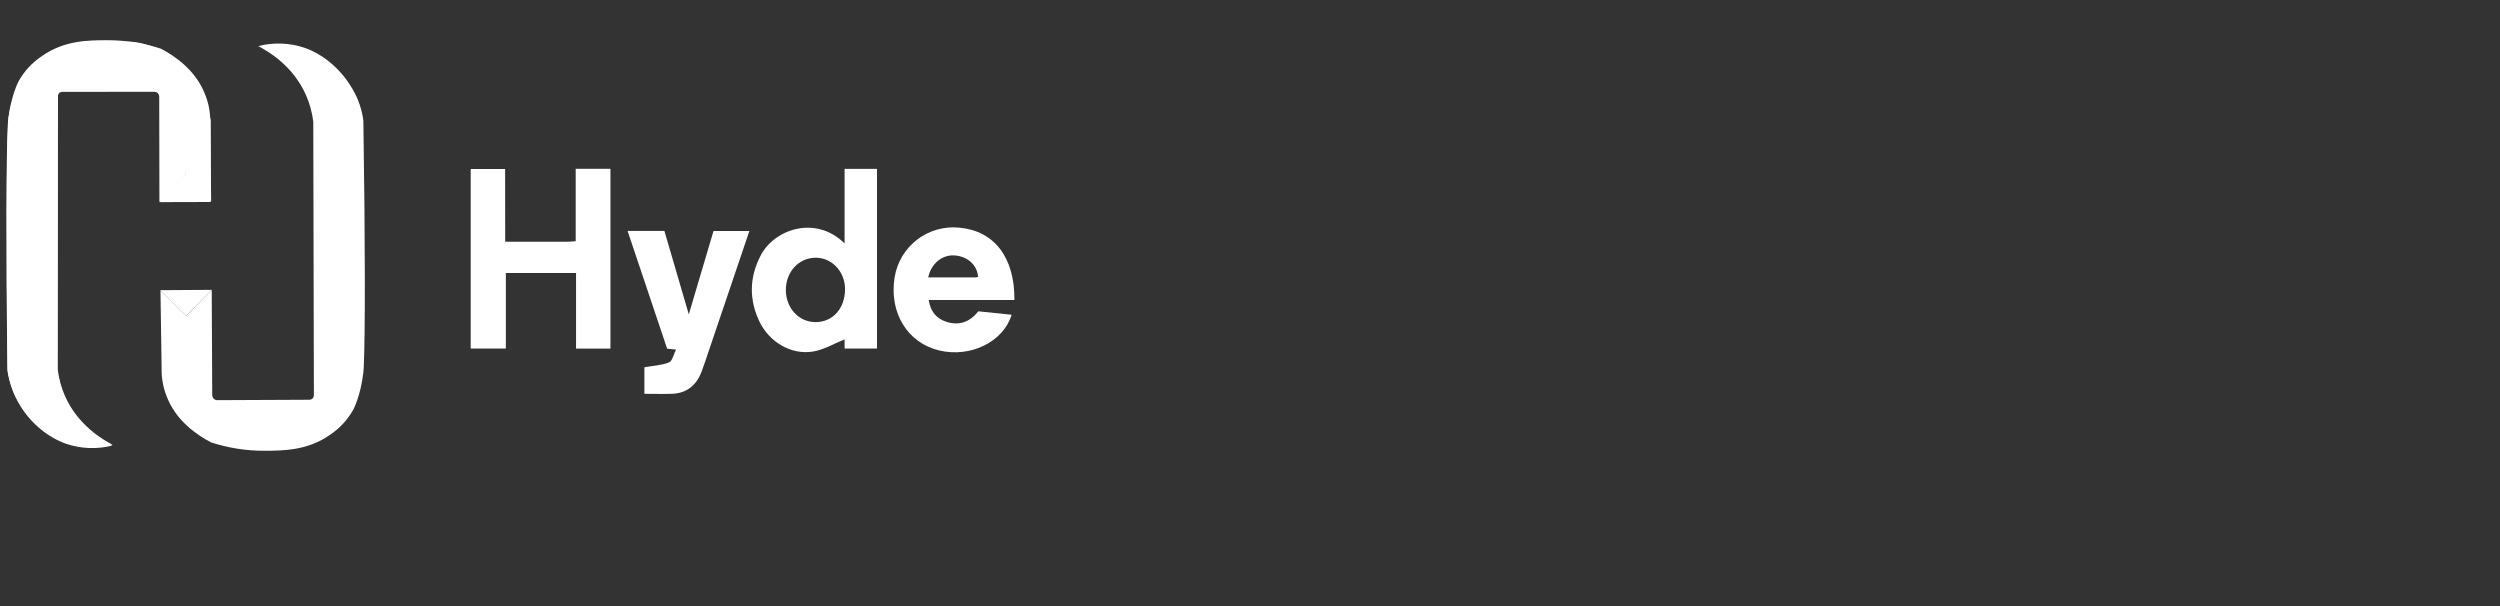 <?xml version="1.0" encoding="UTF-8"?>
<svg xmlns="http://www.w3.org/2000/svg" id="Layer_1" viewBox="0 0 1076 261">
  <rect x="0" y="0" width="1076" height="261" fill="#333333" stroke="none"/>
  <defs>
    <style>.cls-1{fill:#fff;}</style>
  </defs>
  <path class="cls-1" d="M217.44,104.03h27.06c1.01,0,2.01-.13,3.28-.22v-31.15h14.96v77.38h-14.81v-32.54h-30.21v32.5h-15.13V72.74h14.81l.03,31.3Z"></path>
  <path class="cls-1" d="M363.51,104.79v-32.12h13.95v77.35h-13.94v-3.95c-4.51,1.79-8.93,4.48-13.64,5.24-9.41,1.52-18.71-4.08-22.96-12.81-4.62-9.57-4.4-19.17,.48-28.55,6.03-11.54,23.91-17.36,36.12-5.15Zm-12.48,33.85c7.34,0,12.6-5.82,12.68-14.03,.08-7.48-5.46-13.57-12.39-13.69-7.44-.12-13.21,6.09-13.09,14.11,.15,7.76,5.65,13.61,12.84,13.61h-.04Z"></path>
  <path class="cls-1" d="M436.59,129.12h-36.88c.78,5.03,3.38,8.06,7.7,9.42,5.46,1.7,9.97,.08,13.68-4.55l14.31,1.48c-3.55,11.7-17.73,18.56-31.1,15.38-13.72-3.24-21.67-16.21-19.27-31.41,2.14-13.49,14.49-22.92,28.07-21.43,14.85,1.41,23.7,12.85,23.49,31.1Zm-37.08-9.74h20.56c.31-.04,.62-.13,.9-.26-.43-5.17-4.68-8.93-10.35-9.2-5.2-.25-9.9,3.58-11.12,9.46h0Z"></path>
  <path class="cls-1" d="M322.53,99.43l-17.39,51.34c-1.04,3.08-2.04,6.18-3.2,9.22-2.25,5.9-6.42,9.29-12.77,9.5-3.9,.12-7.8,0-11.82,0v-11.43c3.64-.64,7.34-.78,10.61-2.09,1.4-.55,1.93-3.41,3-5.5l-3.83-.41-17.02-50.68h15.84c3.41,11.64,6.79,23.22,10.51,35.92,3.75-12.65,7.18-24.24,10.63-35.87h15.45Z"></path>
  <path class="cls-1" d="M68.67,87l22.07-.06-10.92-11.14-11.16,11.2Z"></path>
  <path class="cls-1" d="M48.31,191.81c-5.46-1.43-17.5-5.42-25.86-16.3-2.02-2.72-3.75-5.64-5.16-8.72-1.46-3.55-2.53-7.26-3.19-11.04-.44-2.81-.62-5.65-.53-8.49l.25-100.64c.38-2.84,1.61-8.52,6.24-12.73,3.42-3.12,6.98-5.05,14.32-5.17l25.06-.4c5.25,.37,10.2,2.63,13.92,6.36,6.74,6.91,6.09,15.79,5.97,17.11,.15,8,.3,16,.46,24l-11.13,11.2c0-24.95-.05-43.1-.07-44.95,.04-.73-.21-1.44-.69-1.99-.46-.38-1.05-.58-1.65-.55-21.74,.05-37.5,.09-39.18,.05-.59-.05-1.18,.13-1.64,.5-.43,.49-.65,1.14-.6,1.79,0,1.75-.05,50.49-.13,117.35,.47,4.04,1.54,7.98,3.18,11.7,5.58,12.55,16.13,18.73,20.43,20.92Z"></path>
  <path class="cls-1" d="M90.74,86.93c0-11.72-.02-23.44-.06-35.14-.54-3.07-1.4-6.07-2.59-8.95-1.5-3.63-7.53-16.76-21.68-22.47-3.06-1.23-6.27-2.04-9.54-2.39h-20.88c-5.15,.82-10.09,2.64-14.53,5.37-7.29,4.5-12.88,11.28-15.91,19.3-1.28,3.51-2.02,7.19-2.19,10.92-.68,13.16-.83,52.65-.19,105.81,.8,5.43,2.69,10.64,5.57,15.31,2.43,3.95,5.52,7.45,9.15,10.35,3.15,2.57,6.72,4.59,10.54,5.96,6.42,2.17,13.32,2.44,19.89,.78-.87-.22-2.06-.55-3.43-.99-2.24-.75-4.43-1.63-6.57-2.64-6.02-3.21-11.4-7.51-15.86-12.68-6.98-8.58-8.66-19.34-8.75-30.63-.4-50.88-.28-88.11,0-96.26,.05-3.33,.86-6.59,2.39-9.55,1.67-3.34,4.3-6.11,7.56-7.95,2.33-1.27,4.91-2.02,7.56-2.19l28.25-.59c3.68,.2,7.25,1.37,10.34,3.38,3.14,2.09,5.68,4.97,7.36,8.35,1.79,3.62,2.55,7.67,2.19,11.7,.15,8,.3,16,.46,24l10.94,11.22Z"></path>
  <path class="cls-1" d="M68.8,86.6l22.07-.06-10.92-11.14-11.16,11.2Z"></path>
  <path class="cls-1" d="M48.44,191.42c-3.32-.34-6.57-1.14-9.67-2.39-13.94-5.61-20.09-18.54-21.48-21.48-1.62-3.51-2.88-7.16-3.78-10.92-.66-2.74-1.12-5.53-1.4-8.34-2.39-24.63-.4-49.72-.4-49.72,1.33-17.27,1.52-34.61,.59-51.91,1.12-5.39,3.74-10.36,7.56-14.32,1.72-1.84,3.74-3.39,5.97-4.58,4.96-2.55,8.35-1.56,20.09-.99,13.35,.66,15.75-.27,21.05,2.18,3.18,1.36,6.03,3.4,8.35,5.97,5.82,6.61,5.86,14.75,5.77,17.3l-1.19,23.2-11.13,11.2c0-24.95-.05-43.1-.07-44.95,.04-.73-.21-1.44-.69-1.99-.46-.38-1.05-.58-1.65-.55-21.74,.05-37.5,.09-39.18,.05-.59-.05-1.18,.13-1.64,.5-.43,.49-.65,1.14-.6,1.79,0,1.75-.05,50.49-.13,117.35,.47,4.04,1.54,7.98,3.18,11.7,5.61,12.51,16.16,18.68,20.45,20.88Z"></path>
  <path class="cls-1" d="M90.88,86.54l-.4-34.08c.06-3.85-.61-7.68-1.99-11.27-4.02-11.01-13.46-17.2-19.2-20.22-7.41-2.43-15.17-3.66-22.97-3.66-8.16,0-18.59,0-28.24,6.8-4.18,2.76-7.64,6.49-10.08,10.87,0,0-3.17,5.9-4.29,15.59-.11,.89-.16,1.76-.16,1.76,0,.38-.05,.68-.05,.85-.68,13.16-.83,52.65-.19,105.81,.04,.36,.1,.89,.19,1.56,.81,4.92,2.64,9.61,5.37,13.79,2.44,3.94,5.53,7.44,9.15,10.35,3.15,2.57,6.72,4.59,10.54,5.96,6.42,2.17,13.32,2.44,19.89,.78-.87-.22-2.06-.55-3.43-.99-2.24-.75-4.43-1.63-6.57-2.64-6.02-3.21-11.4-7.52-15.86-12.69-6.98-8.58-8.66-19.33-8.75-30.63-.4-50.88-.28-88.11,0-96.26,.05-3.33,.86-6.59,2.39-9.55,1.67-3.34,4.3-6.11,7.56-7.95,2.34-1.25,4.91-1.99,7.56-2.19,10.76-1.1,24.99-.21,29.04,.07,3.38,.04,6.69,.99,9.58,2.74,3.22,2.01,5.77,4.91,7.36,8.35,1.27,2.59,2.02,5.41,2.19,8.29,.15,9.14,.3,18.29,.46,27.45l10.9,11.11Z"></path>
  <path class="cls-1" d="M91.14,124.75l-22.08,.14,10.98,11.1c3.68-3.75,7.38-7.5,11.1-11.24Z"></path>
  <path class="cls-1" d="M111.14,19.86c3.32,.32,6.58,1.11,9.68,2.34,13.96,5.57,20.15,18.47,21.56,21.41,1.62,3.51,2.9,7.16,3.81,10.92,.67,2.75,1.14,5.54,1.42,8.35,2.47,24.62,.56,49.72,.56,49.72-1.27,17.28-1.41,34.62-.42,51.91-1.1,5.4-3.7,10.37-7.51,14.35-1.72,1.85-3.73,3.4-5.95,4.59-4.96,2.57-8.35,1.61-20.09,1.06-13.35-.62-15.75,.31-21.09-2.11-3.18-1.35-6.02-3.37-8.34-5.92-5.85-6.6-5.91-14.74-5.82-17.29,.36-7.73,.74-15.47,1.11-23.2,3.66-3.75,7.35-7.5,11.07-11.24,.08,24.95,.18,43.1,.21,44.95-.04,.73,.21,1.44,.7,1.99,.46,.38,1.05,.57,1.65,.54,21.74-.12,37.5-.21,39.18-.18,.59,.05,1.18-.13,1.65-.51,.43-.49,.64-1.14,.58-1.79,0-1.76-.11-50.5-.26-117.35-.48-4.02-1.57-7.95-3.22-11.66-5.62-12.52-16.19-18.7-20.49-20.88Z"></path>
  <path class="cls-1" d="M69.06,124.91l.51,34.07c-.05,3.85,.64,7.68,2.03,11.27,4.05,11,13.51,17.15,19.26,20.16,7.42,2.41,15.18,3.63,22.99,3.6,8.16-.04,18.58-.09,28.22-6.89,4.18-2.78,7.62-6.52,10.04-10.92,0,0,3.12-5.92,4.24-15.64,.1-.89,.16-1.76,.16-1.76,0-.38,.04-.68,.05-.85,.64-13.16,.65-52.65-.16-105.81-.04-.36-.1-.89-.2-1.56-.83-4.92-2.67-9.6-5.41-13.77-2.46-3.93-5.56-7.42-9.18-10.32-3.16-2.56-6.73-4.56-10.57-5.93-6.42-2.15-13.33-2.4-19.89-.73,.88,.22,2.06,.54,3.43,.98,2.24,.74,4.44,1.61,6.57,2.61,6.04,3.19,11.43,7.47,15.91,12.63,7.02,8.58,8.73,19.31,8.86,30.6,.56,50.88,.57,88.11,.32,96.27-.04,3.32-.84,6.59-2.34,9.55-1.66,3.35-4.28,6.14-7.53,7.98-2.33,1.26-4.91,2.01-7.55,2.21-10.76,1.15-24.99,.3-29.04,0-3.35-.01-6.64-.91-9.53-2.62-3.24-2-5.82-4.91-7.43-8.36-1.28-2.59-2.03-5.4-2.21-8.28-.19-9.15-.37-18.3-.55-27.45l-10.98-11.06Z"></path>
</svg>
